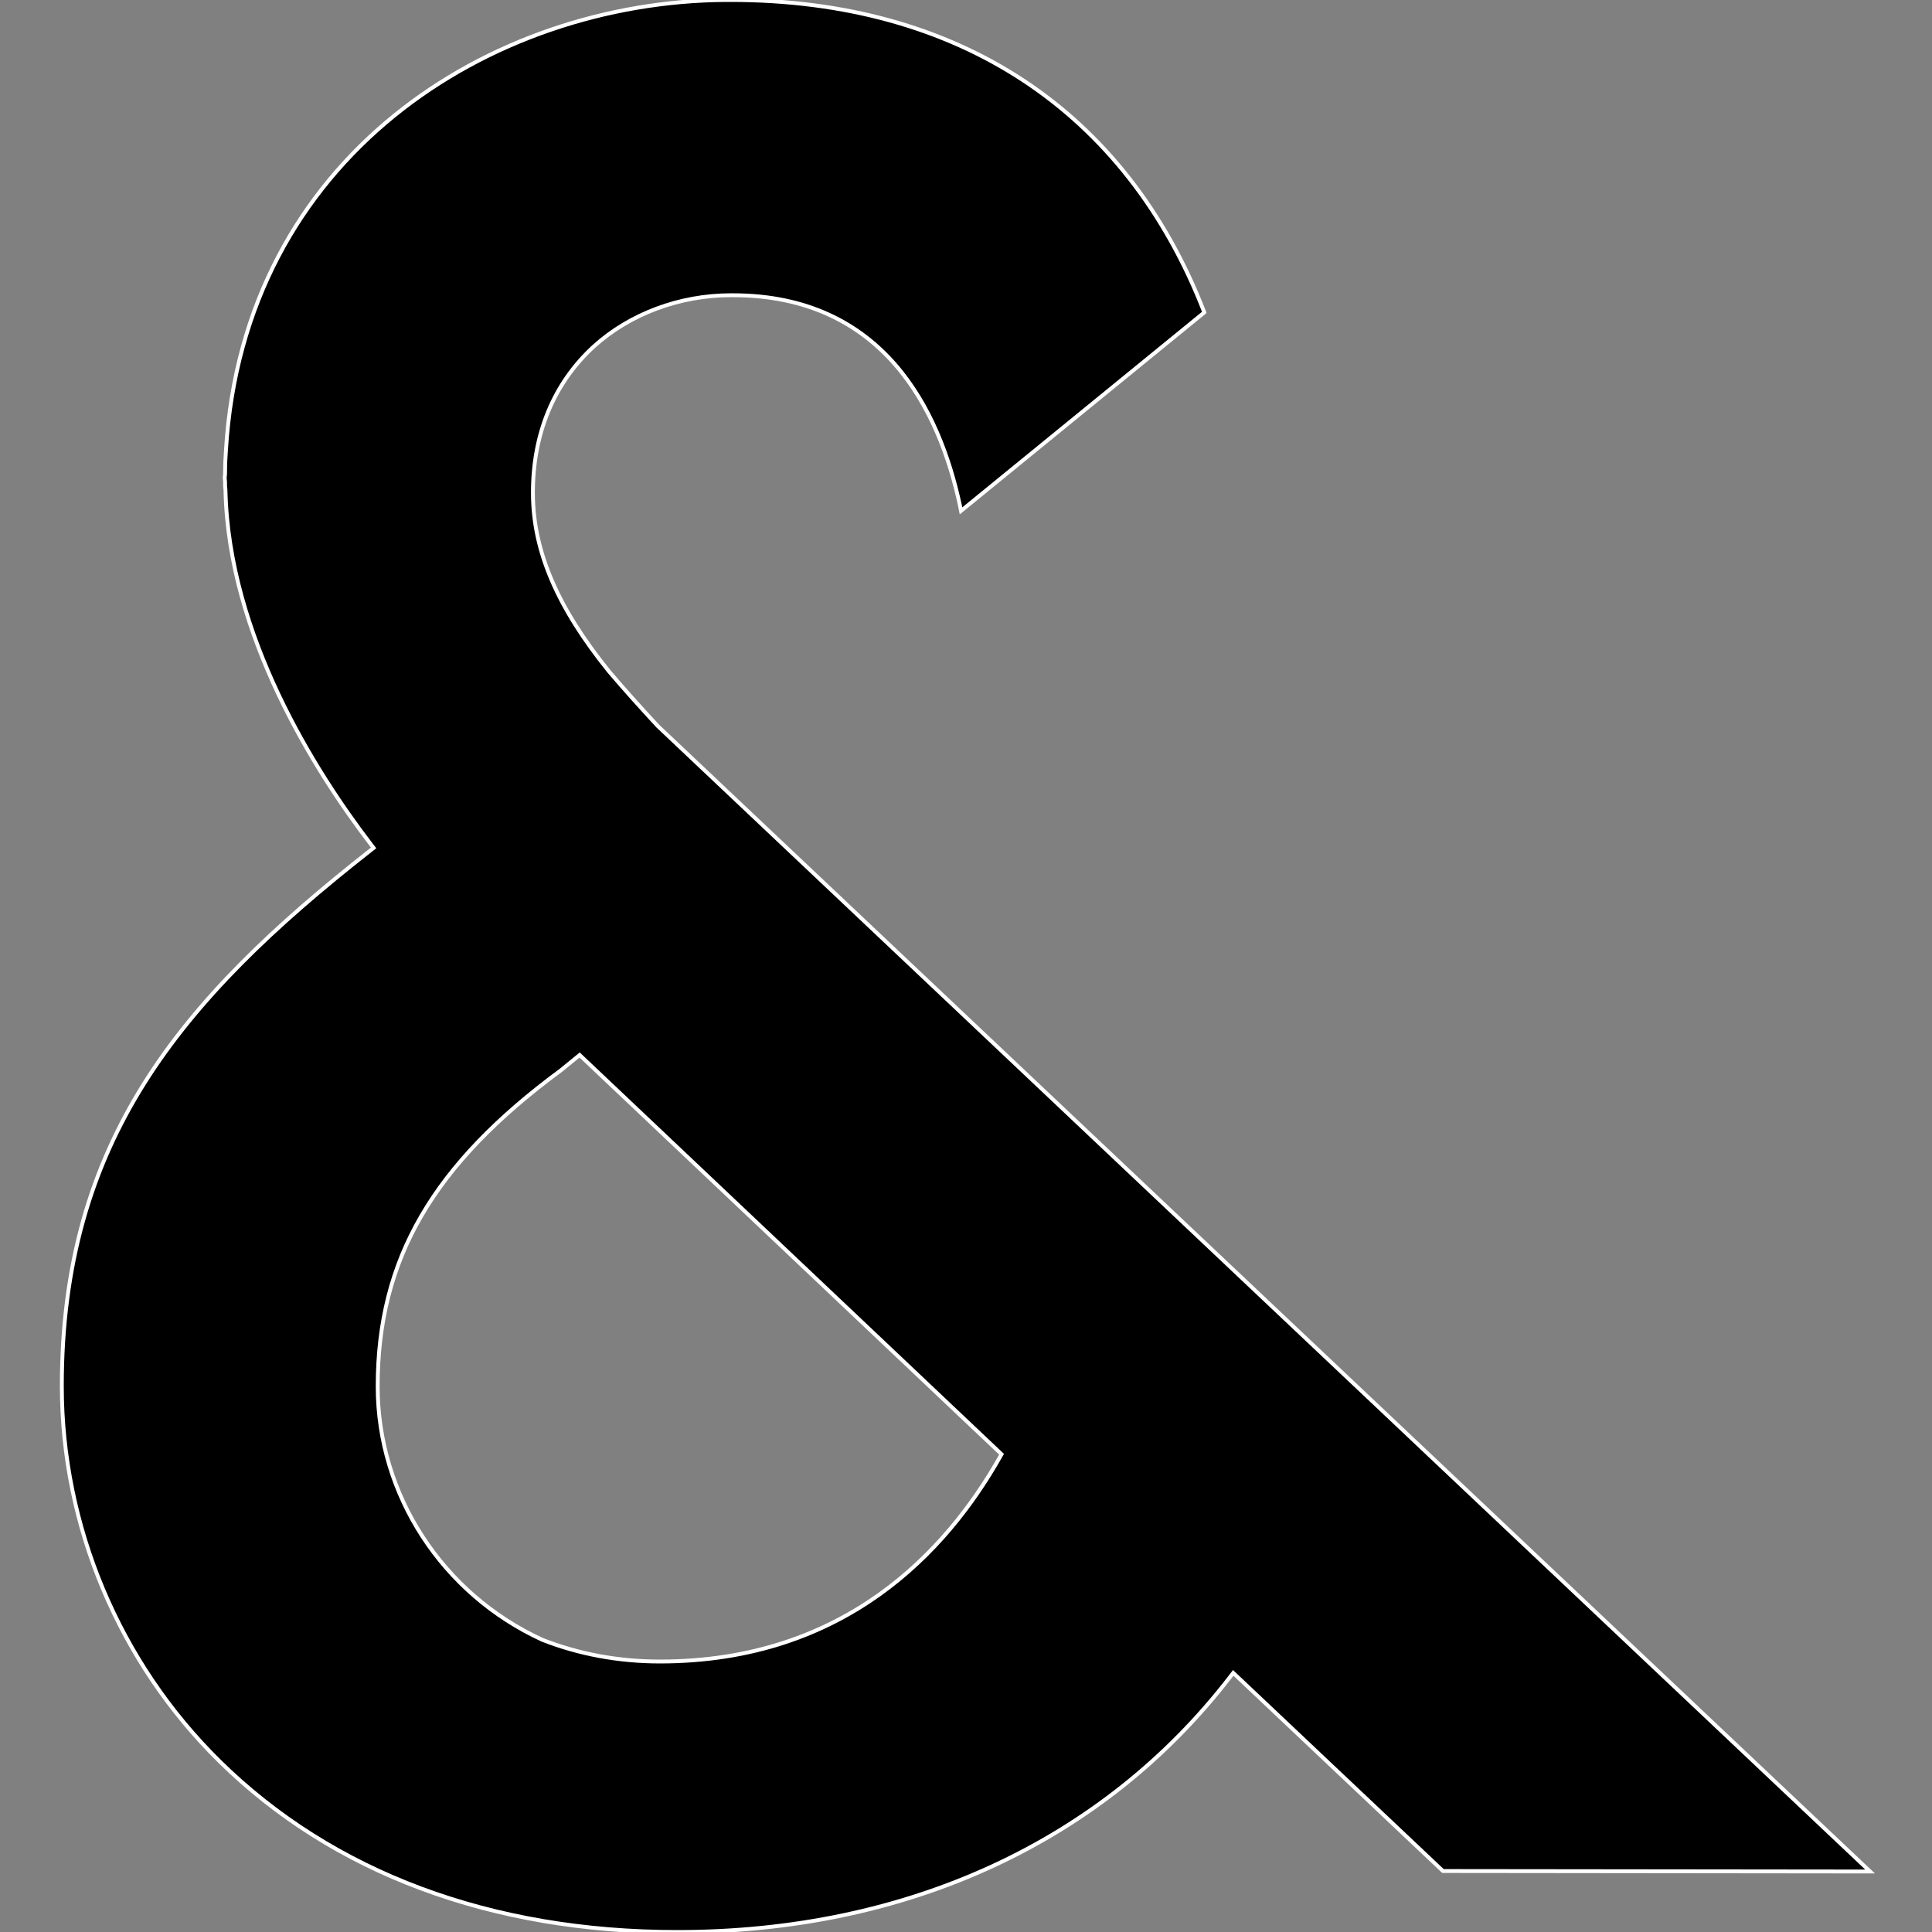<svg width="500" height="500" viewBox="0 0 500 500" fill="none" xmlns="http://www.w3.org/2000/svg">
<rect x="0" y="0" width="500" height="500" fill="#808080" stroke="none"/>
<g clip-path="url(#clip0_242_39)">
<path d="M170.164 187.833L170.19 187.862L170.22 187.89L483.981 484.344L373.456 484.221L373.382 484.17L319.161 432.942L318.376 433.962C285.591 476.529 234.906 500 175.301 500C127.028 500 86.09 484.652 56.807 455.807C30.799 430.21 16 394.882 16 358.716C16 327.16 23.596 302.241 37.328 280.372C51.077 258.481 71.012 239.588 95.787 220.149L96.693 219.436L95.992 218.523C81.757 199.943 59.131 164.474 58.351 126.808V126.758L58.344 126.708L58.258 125.886C58.258 125.206 58.256 124.428 58.146 123.585C58.258 122.974 58.258 122.406 58.258 121.92V121.877C58.258 120.054 58.349 118.318 58.475 116.564V116.551C63.027 40.7 126.784 0.44 187.713 0H189.124C247.935 0 291.406 28.605 311.626 80.722L311.67 80.846L311.526 80.974L248.708 132.217L248.426 130.801L248.424 130.784C245.771 118.443 240.832 104.863 231.667 94.352C222.461 83.797 209.051 76.407 189.66 76.407H189.124C175.911 76.407 163.001 81.236 153.768 89.583L153.766 89.585C143.294 99.109 137.796 112.44 137.924 127.946C138.022 142.757 144.326 157.332 157.613 173.764L157.629 173.785C161.581 178.442 165.877 183.189 170.164 187.833ZM150.01 273.035L145.178 276.975C128.64 289.163 116.773 301.372 109.042 314.678C101.299 328.008 97.745 342.375 97.745 358.809C97.745 386.857 114.491 412.51 140.337 424.37L140.367 424.384L140.397 424.395C149.891 428.112 160.111 429.998 170.798 429.998C218.666 429.998 244.998 401.407 258.751 377.149L259.201 376.357L150.01 273.035Z" fill="black" stroke="white"/>
</g>
<defs>
<clipPath id="clip0_242_39">
<rect width="500" height="500" fill="white"/>
</clipPath>
</defs>
</svg>
